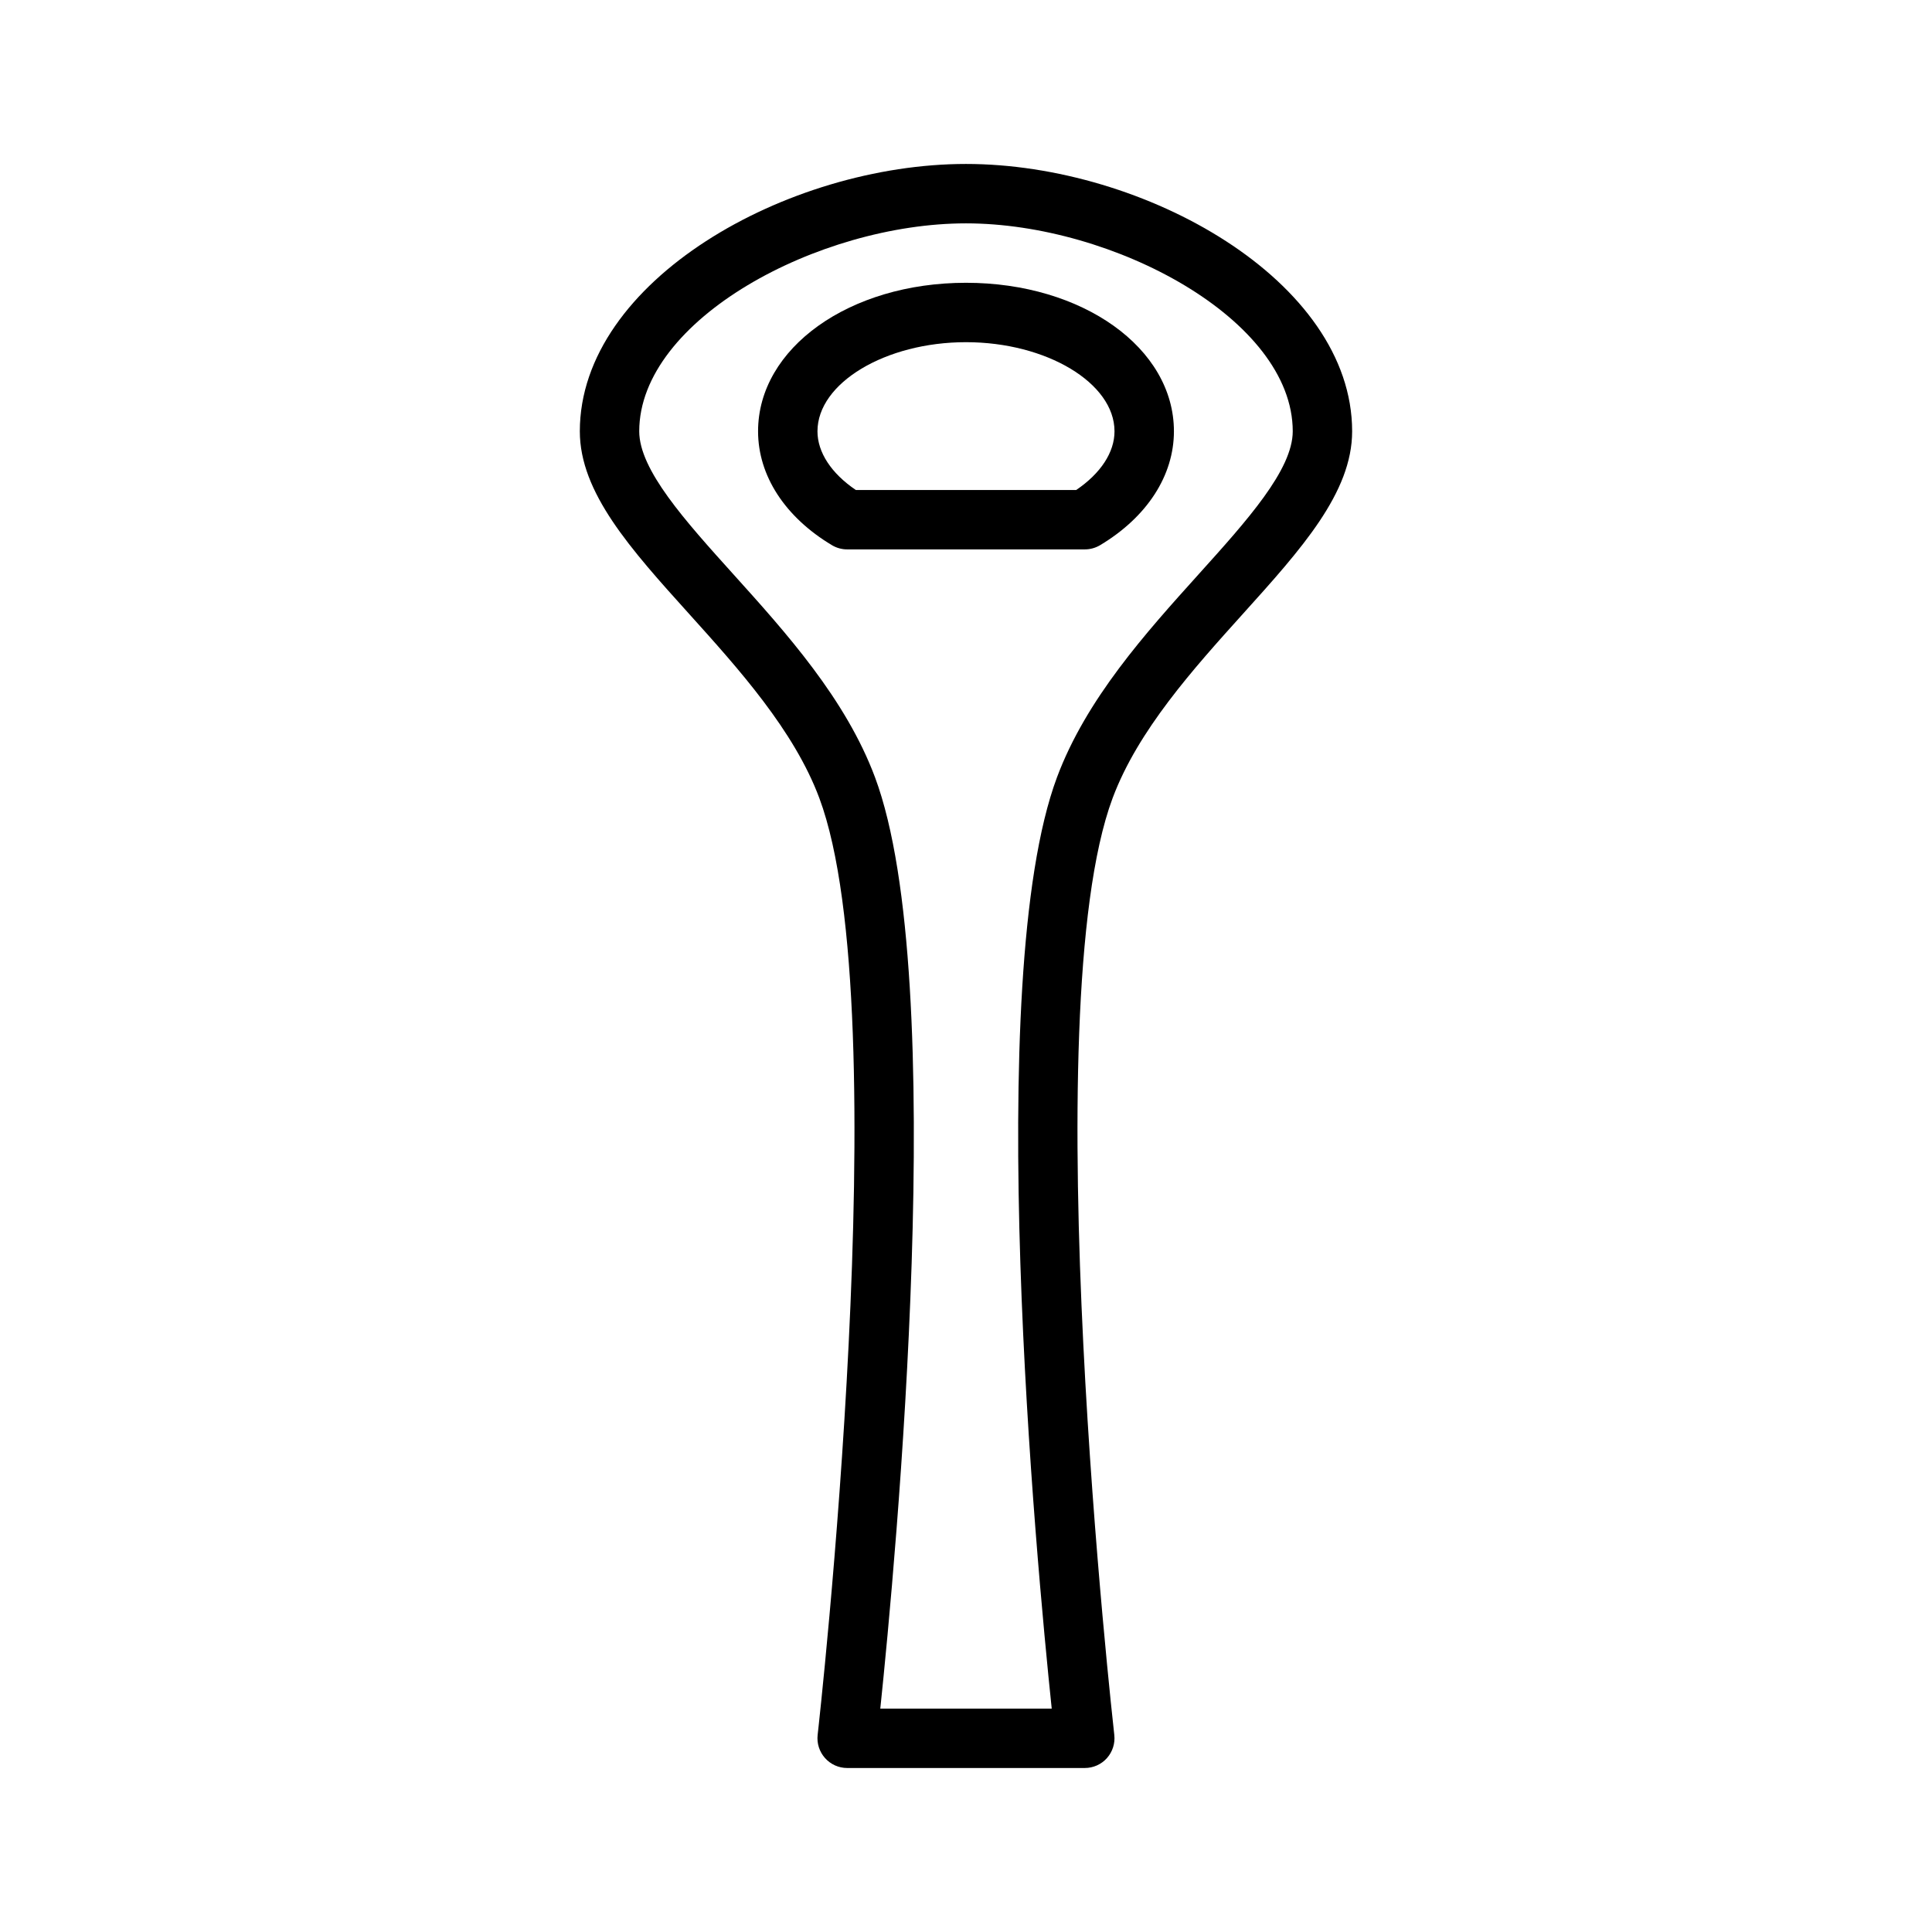 <?xml version="1.0" encoding="UTF-8"?>
<!-- Uploaded to: ICON Repo, www.iconrepo.com, Generator: ICON Repo Mixer Tools -->
<svg fill="#000000" width="800px" height="800px" version="1.1" viewBox="144 144 512 512" xmlns="http://www.w3.org/2000/svg">
 <g>
  <path d="m400 187.45c-47.328 0-102.34 30.953-102.34 70.848 0 16.262 13.445 31.188 29.023 48.461 13.004 14.43 27.75 30.789 34.449 48.75 21.105 56.57-0.227 246.35-0.449 248.26-0.25 2.227 0.457 4.457 1.953 6.133 1.492 1.676 3.625 2.637 5.871 2.637h62.977c2.242 0 4.383-0.953 5.871-2.629 1.488-1.676 2.195-3.906 1.945-6.133-0.211-1.914-21.547-191.68-0.449-248.26 6.707-17.965 21.453-34.32 34.457-48.75 15.578-17.277 29.023-32.203 29.023-48.469 0-39.895-55.012-70.848-102.34-70.848zm61.621 108.77c-13.949 15.477-29.758 33.016-37.512 53.789-19.938 53.457-5.469 207.8-1.391 246.79h-45.43c4.07-38.98 18.547-193.33-1.395-246.79-7.754-20.773-23.562-38.312-37.512-53.789-12.848-14.25-24.977-27.703-24.977-37.922 0-29.676 47.609-55.105 86.594-55.105 38.973 0 86.594 25.426 86.594 55.105-0.004 10.219-12.133 23.68-24.973 37.922z"/>
  <path d="m400 218.94c-30.898 0-55.105 17.285-55.105 39.359 0 11.738 7.133 22.742 19.578 30.18 1.219 0.73 2.621 1.117 4.039 1.117h62.977c1.426 0 2.816-0.387 4.047-1.117 12.434-7.438 19.566-18.441 19.566-30.18 0-22.07-24.207-39.359-55.102-39.359zm29.203 54.914h-58.402c-6.484-4.391-10.164-9.973-10.164-15.555 0-12.801 18.027-23.617 39.359-23.617 21.332 0 39.359 10.816 39.359 23.617 0.004 5.582-3.672 11.164-10.152 15.555z"/>
 </g>
</svg>